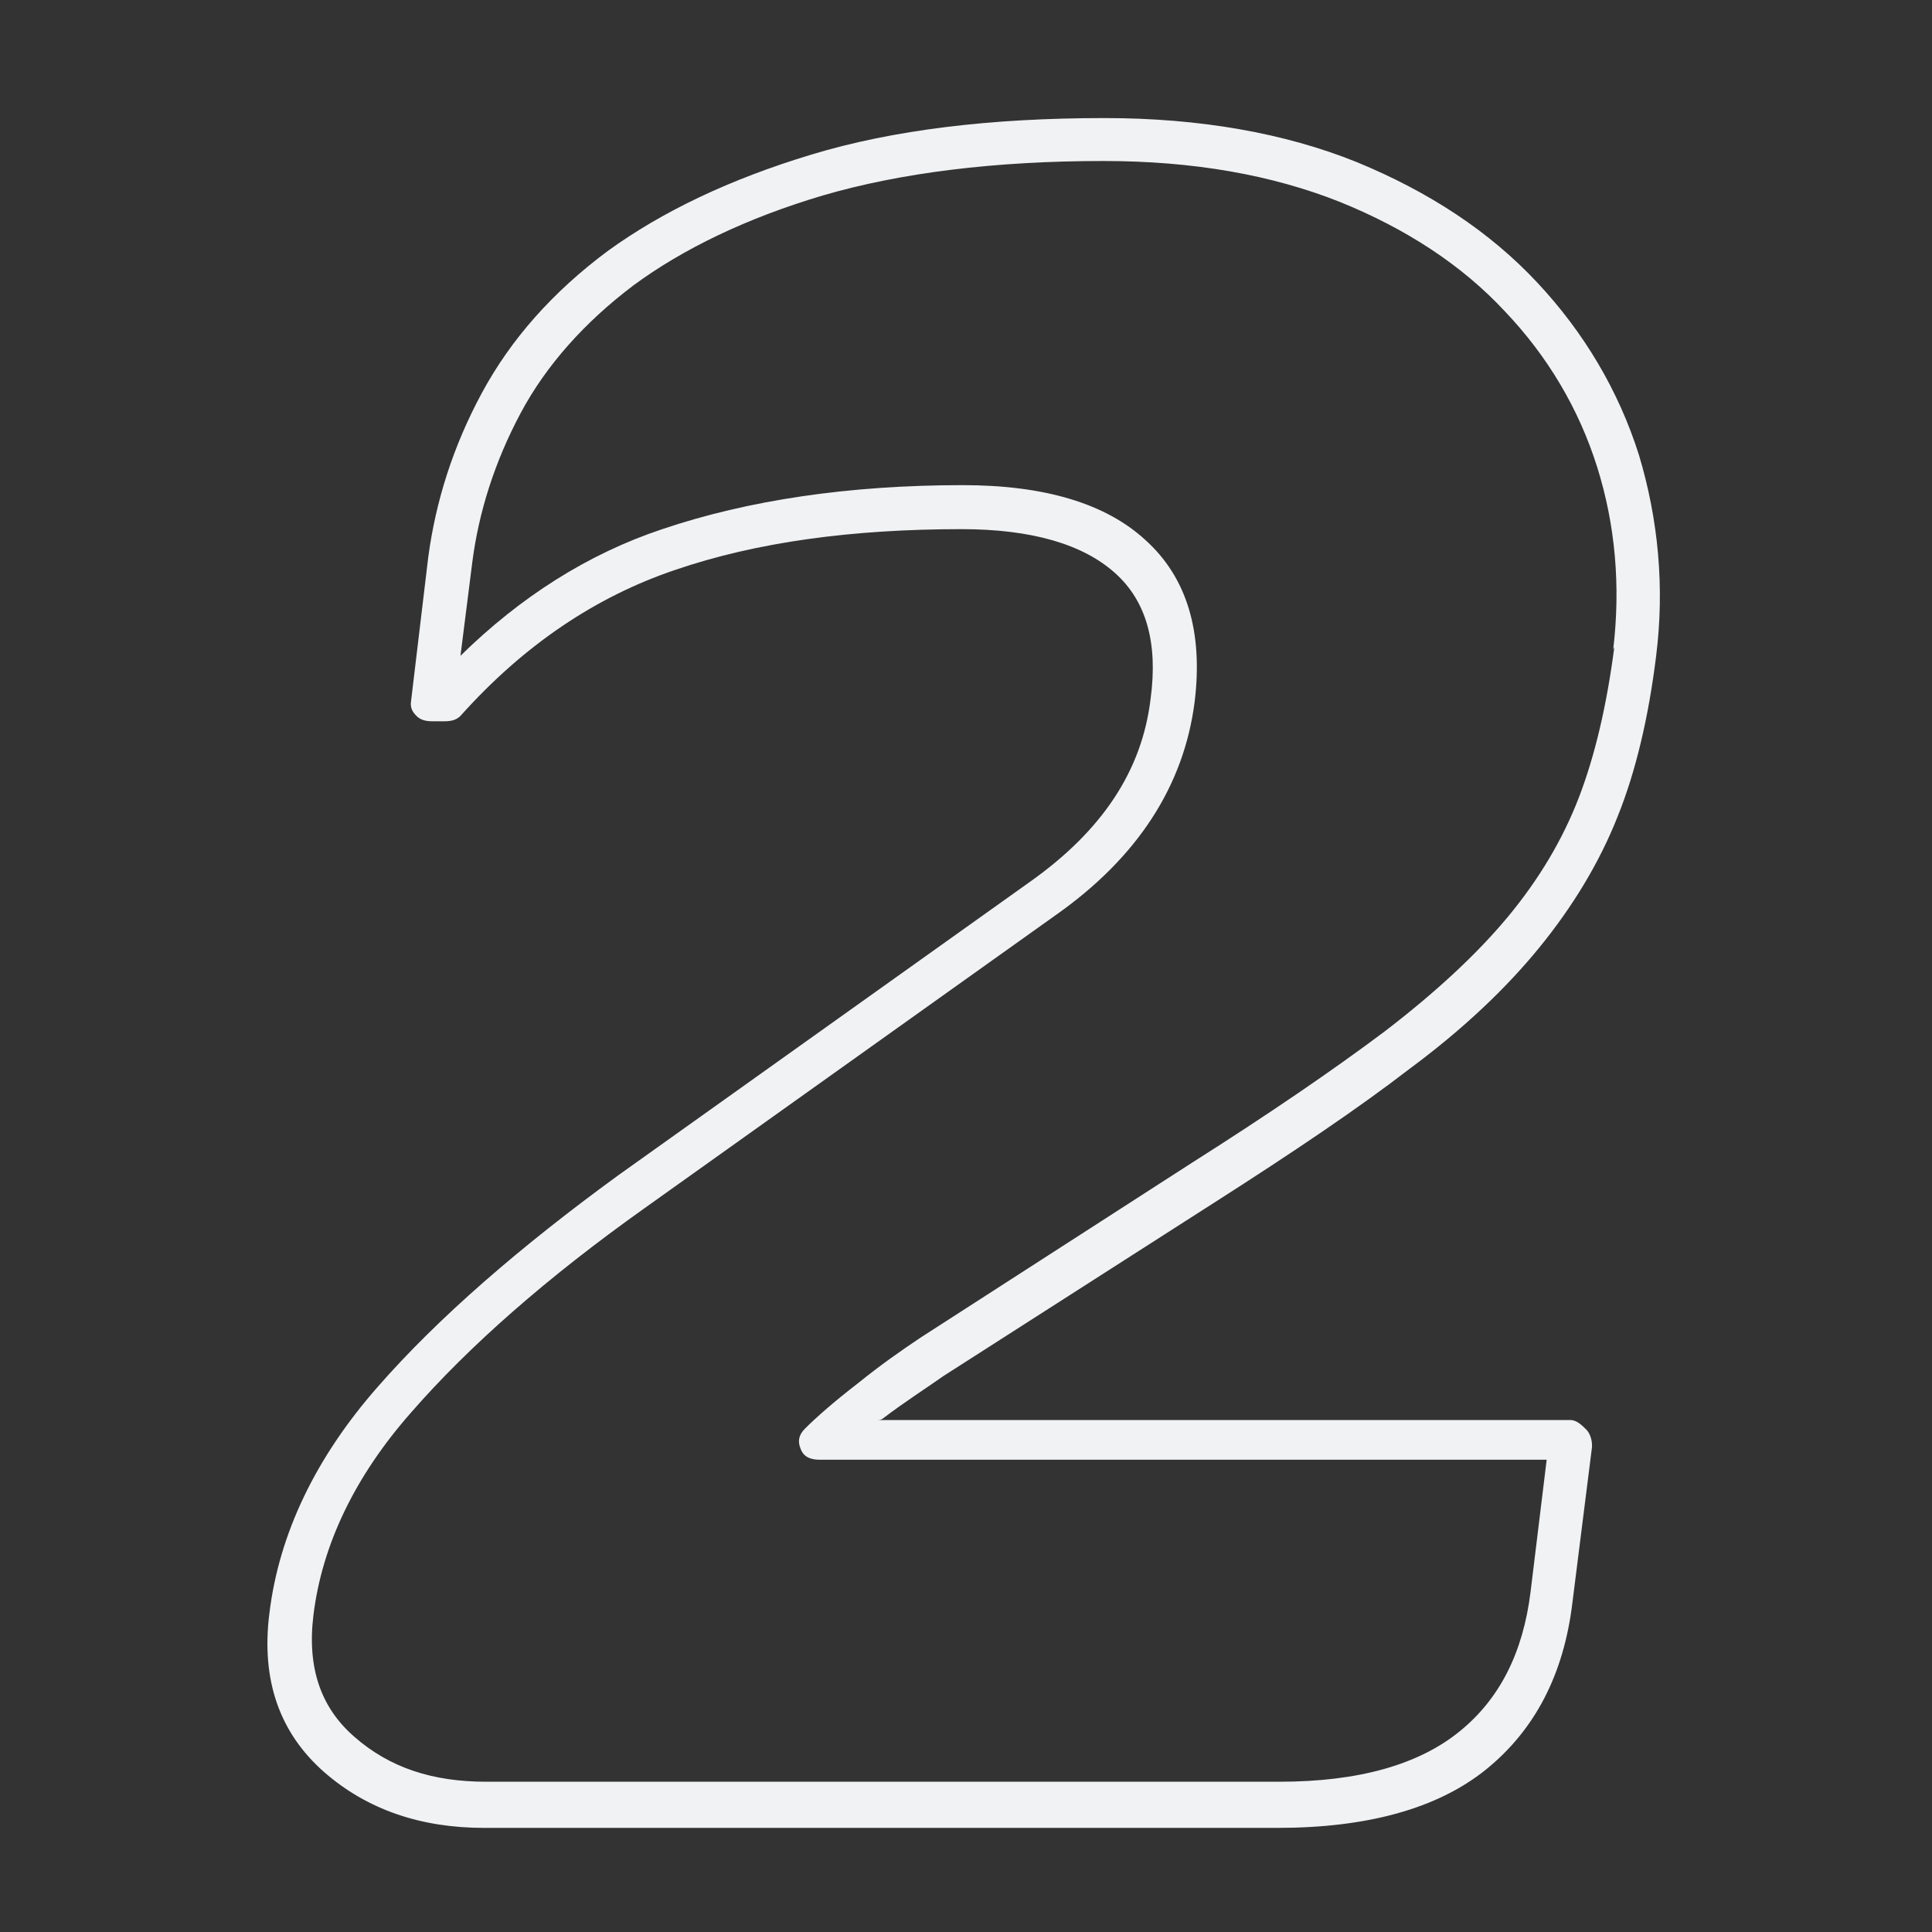 <svg xmlns="http://www.w3.org/2000/svg" height="180" width="180"><rect width="100%" height="100%" fill="#333333" stroke="none"/><path fill="#f0f2f4" mask="url(#mask-2)" d="M125.4 50.3c-.7 5.4-1.8 10.1-3.3 14-1.5 3.9-3.7 7.6-6.6 11.1-2.9 3.5-6.8 7.1-11.5 10.7-4.8 3.6-10.8 7.7-17.9 12.2l-25.3 16.3c-1.8 1.2-3.8 2.6-5.9 4.3-2.2 1.7-3.8 3.1-4.9 4.2-.6.6-.7 1.2-.4 1.9.3.8 1 1 1.8 1h67.7l-1.5 12.3c-.7 5.7-2.9 10-6.6 13-3.8 3.1-9.4 4.7-16.8 4.7H20.3c-5 0-9-1.3-12.3-4.2-3.1-2.7-4.4-6.4-3.8-11.3.8-6.6 3.9-13 9.1-18.9 5.4-6.2 12.7-12.6 21.7-19l38.3-27.3c7.7-5.4 12-12.1 13-19.9.8-6.5-.7-11.6-4.6-15.1-3.7-3.4-9.4-5.1-17-5.1-10.6 0-20 1.4-28 4.1-6.9 2.3-13.2 6.3-18.8 11.8l1.1-8.7c.6-4.7 2.1-9.4 4.5-13.9s6-8.5 10.5-11.9c4.6-3.4 10.6-6.3 17.7-8.4C58.9 6.1 67.7 5 77.8 5c8.4 0 15.7 1.3 22 3.8 6.2 2.5 11.4 5.9 15.4 10.2 4 4.2 6.9 9.1 8.6 14.5 1.7 5.4 2.2 11.1 1.5 17m-7.1-34.2c-4.4-4.7-10-8.4-16.8-11.2C94.7 2.4 86.8 1 77.9 1 67.3 1 58.2 2.1 50.6 4.4c-7.6 2.3-13.9 5.3-19 9-5.1 3.8-9 8.2-11.7 13.2-2.7 5-4.3 10.1-5 15.3l-1.6 13.4c-.1.6.1 1 .5 1.4s.9.5 1.5.5h1.1c.6 0 1.1-.1 1.5-.5 5.9-6.6 12.6-11.1 20-13.6 7.6-2.6 16.5-3.8 26.7-3.8 6.5 0 11.3 1.4 14.3 4.1 2.9 2.6 4 6.5 3.3 11.7-.8 6.7-4.5 12.3-11.3 17.1L32.6 99.5c-9.2 6.7-16.8 13.3-22.4 19.7C4.4 125.8 1 132.9.1 140.3c-.8 6.3 1 11.2 5.1 14.8 4 3.5 9 5.2 14.9 5.2H94c8.4 0 14.9-1.8 19.4-5.4 4.6-3.7 7.3-8.9 8.1-15.6l1.8-14.3c.1-.6-.1-1.4-.5-1.8s-.9-.9-1.5-.9H56.7c.2 0 .3 0 .5-.1 2.1-1.6 4-2.8 5.7-4L88.2 102c7.2-4.6 13.3-8.7 18.1-12.4 5-3.7 9-7.5 12.1-11.3 3.1-3.8 5.6-7.9 7.3-12.2 1.7-4.2 2.9-9.3 3.6-15 .8-6.4.2-12.7-1.6-18.7-1.9-6-5.1-11.4-9.5-16.1" transform="translate(25 10)" fill-rule="evenodd"/></svg>